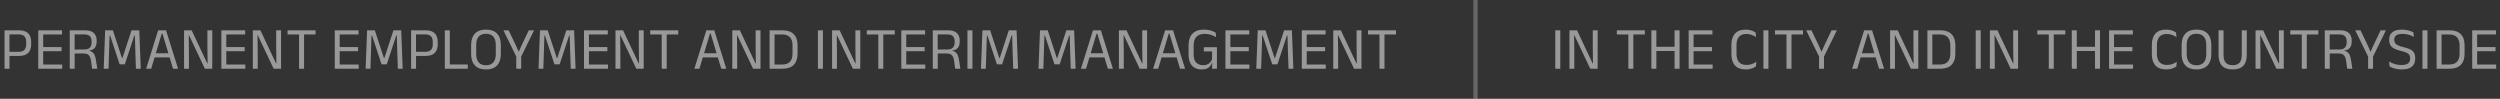 <svg width="582" height="23" viewBox="0 0 582 23" fill="none" xmlns="http://www.w3.org/2000/svg">
<rect x="0" y="0" width="582" height="23" fill="#333333" stroke="none"/>
<g opacity="0.5">
<path d="M1.813 13.025V12.059H4.354C4.965 12.059 5.409 11.907 5.684 11.604C5.959 11.296 6.097 10.874 6.097 10.337V9.728C6.097 9.182 5.959 8.76 5.684 8.461C5.413 8.162 4.975 8.013 4.368 8.013H1.806V7.054H4.389C5.388 7.054 6.113 7.29 6.566 7.761C7.023 8.228 7.252 8.872 7.252 9.693V10.365C7.252 11.196 7.021 11.847 6.559 12.318C6.102 12.789 5.376 13.025 4.382 13.025H1.813ZM1.057 16V7.054H2.198V12.346L2.205 12.864V16H1.057ZM8.905 16V7.054H10.053V16H8.905ZM9.248 16V15.027H14.484V16H9.248ZM9.563 11.919V10.953H14.337V11.919H9.563ZM9.241 8.027V7.054H14.442V8.027H9.241ZM21.448 16L21.196 14.166C21.149 13.821 21.07 13.522 20.958 13.27C20.846 13.013 20.673 12.813 20.44 12.668C20.211 12.523 19.884 12.451 19.46 12.451L17.031 12.444V11.527L19.628 11.52C20.239 11.52 20.675 11.371 20.937 11.072C21.198 10.769 21.329 10.358 21.329 9.84V9.63C21.329 9.117 21.196 8.72 20.93 8.44C20.664 8.155 20.22 8.013 19.6 8.013H16.996V7.054H19.754C20.715 7.054 21.413 7.266 21.847 7.691C22.285 8.111 22.505 8.692 22.505 9.434V9.672C22.505 10.255 22.367 10.734 22.092 11.107C21.816 11.476 21.359 11.7 20.72 11.779V11.919L20.223 11.744C20.741 11.781 21.14 11.896 21.42 12.087C21.704 12.274 21.912 12.53 22.043 12.857C22.173 13.184 22.274 13.576 22.344 14.033L22.645 16H21.448ZM16.233 16V7.054H17.374V11.835L17.381 12.276V16H16.233ZM24.139 16L24.482 7.054H26.28L28.401 13.522H28.5L30.62 7.054H32.426L32.77 16H31.642L31.517 12.227L31.398 8.265H31.271L29.059 14.971H27.849L25.637 8.265H25.511L25.384 12.234L25.265 16H24.139ZM34.017 16L36.817 7.054H38.651L41.458 16H40.282L37.825 7.838H37.65L35.193 16H34.017ZM35.697 13.361V12.395H39.771V13.361H35.697ZM44.616 7.054L48.249 14.754H48.333L48.284 10.848V7.054H49.418V16H47.696L44.021 8.237H43.937L43.986 12.325V16H42.852V7.054H44.616ZM51.534 16V7.054H52.682V16H51.534ZM51.877 16V15.027H57.113V16H51.877ZM52.192 11.919V10.953H56.966V11.919H52.192ZM51.87 8.027V7.054H57.071V8.027H51.87ZM60.626 7.054L64.259 14.754H64.343L64.294 10.848V7.054H65.428V16H63.706L60.031 8.237H59.947L59.996 12.325V16H58.862V7.054H60.626ZM69.622 16V7.243H70.784V16H69.622ZM66.941 8.027V7.054H73.465V8.027H66.941ZM77.934 16V7.054H79.082V16H77.934ZM78.277 16V15.027H83.513V16H78.277ZM78.592 11.919V10.953H83.366V11.919H78.592ZM78.27 8.027V7.054H83.471V8.027H78.27ZM85.115 16L85.458 7.054H87.257L89.378 13.522H89.476L91.597 7.054H93.403L93.746 16H92.619L92.493 12.227L92.374 8.265H92.248L90.036 14.971H88.825L86.613 8.265H86.487L86.361 12.234L86.242 16H85.115ZM96.463 13.025V12.059H99.004C99.616 12.059 100.059 11.907 100.334 11.604C100.61 11.296 100.747 10.874 100.747 10.337V9.728C100.747 9.182 100.61 8.76 100.334 8.461C100.064 8.162 99.625 8.013 99.018 8.013H96.456V7.054H99.039C100.038 7.054 100.764 7.29 101.216 7.761C101.674 8.228 101.902 8.872 101.902 9.693V10.365C101.902 11.196 101.671 11.847 101.209 12.318C100.752 12.789 100.026 13.025 99.032 13.025H96.463ZM95.707 16V7.054H96.848V12.346L96.855 12.864V16H95.707ZM104.717 16H103.555V7.054H104.717V16ZM104.178 15.013H108.896V16H104.178V15.013ZM113.137 16.168C112.008 16.168 111.149 15.858 110.561 15.237C109.973 14.612 109.679 13.718 109.679 12.556V10.491C109.679 9.334 109.973 8.445 110.561 7.824C111.149 7.199 112.008 6.886 113.137 6.886C114.267 6.886 115.125 7.199 115.713 7.824C116.301 8.445 116.595 9.334 116.595 10.491V12.556C116.595 13.718 116.301 14.612 115.713 15.237C115.125 15.858 114.267 16.168 113.137 16.168ZM113.137 15.195C113.893 15.195 114.463 14.971 114.845 14.523C115.228 14.07 115.419 13.431 115.419 12.605V10.442C115.419 9.616 115.228 8.979 114.845 8.531C114.463 8.083 113.893 7.859 113.137 7.859C112.386 7.859 111.819 8.083 111.436 8.531C111.054 8.979 110.862 9.616 110.862 10.442V12.605C110.862 13.431 111.054 14.07 111.436 14.523C111.819 14.971 112.386 15.195 113.137 15.195ZM120.261 13.312L117.188 7.054H118.413L120.058 10.477L120.716 11.961H120.807L121.465 10.477L123.103 7.054H124.335L121.262 13.312H120.261ZM120.191 16V12.227H121.332V16H120.191ZM125.365 16L125.708 7.054H127.507L129.628 13.522H129.726L131.847 7.054H133.653L133.996 16H132.869L132.743 12.227L132.624 8.265H132.498L130.286 14.971H129.075L126.863 8.265H126.737L126.611 12.234L126.492 16H125.365ZM135.957 16V7.054H137.105V16H135.957ZM136.3 16V15.027H141.536V16H136.3ZM136.615 11.919V10.953H141.389V11.919H136.615ZM136.293 8.027V7.054H141.494V8.027H136.293ZM145.05 7.054L148.683 14.754H148.767L148.718 10.848V7.054H149.852V16H148.13L144.455 8.237H144.371L144.42 12.325V16H143.286V7.054H145.05ZM154.046 16V7.243H155.208V16H154.046ZM151.365 8.027V7.054H157.889V8.027H151.365ZM161.644 16L164.444 7.054H166.278L169.085 16H167.909L165.452 7.838H165.277L162.82 16H161.644ZM163.324 13.361V12.395H167.398V13.361H163.324ZM172.243 7.054L175.876 14.754H175.96L175.911 10.848V7.054H177.045V16H175.323L171.648 8.237H171.564L171.613 12.325V16H170.479V7.054H172.243ZM179.945 16V15.02H182.115C182.908 15.02 183.503 14.805 183.9 14.376C184.301 13.942 184.502 13.324 184.502 12.521V10.526C184.502 9.719 184.301 9.1 183.9 8.671C183.503 8.242 182.908 8.027 182.115 8.027H179.938V7.054H182.157C183.314 7.054 184.189 7.353 184.782 7.95C185.374 8.543 185.671 9.399 185.671 10.519V12.528C185.671 13.643 185.374 14.502 184.782 15.104C184.189 15.701 183.314 16 182.157 16H179.945ZM179.161 16V7.054H180.309V16H179.161ZM191.575 16H190.413V7.054H191.575V16ZM195.471 7.054L199.104 14.754H199.188L199.139 10.848V7.054H200.273V16H198.551L194.876 8.237H194.792L194.841 12.325V16H193.707V7.054H195.471ZM204.468 16V7.243H205.63V16H204.468ZM201.787 8.027V7.054H208.311V8.027H201.787ZM209.827 16V7.054H210.975V16H209.827ZM210.17 16V15.027H215.406V16H210.17ZM210.485 11.919V10.953H215.259V11.919H210.485ZM210.163 8.027V7.054H215.364V8.027H210.163ZM222.37 16L222.118 14.166C222.071 13.821 221.992 13.522 221.88 13.27C221.768 13.013 221.595 12.813 221.362 12.668C221.133 12.523 220.806 12.451 220.382 12.451L217.953 12.444V11.527L220.55 11.52C221.161 11.52 221.597 11.371 221.859 11.072C222.12 10.769 222.251 10.358 222.251 9.84V9.63C222.251 9.117 222.118 8.72 221.852 8.44C221.586 8.155 221.142 8.013 220.522 8.013H217.918V7.054H220.676C221.637 7.054 222.335 7.266 222.769 7.691C223.207 8.111 223.427 8.692 223.427 9.434V9.672C223.427 10.255 223.289 10.734 223.014 11.107C222.738 11.476 222.281 11.7 221.642 11.779V11.919L221.145 11.744C221.663 11.781 222.062 11.896 222.342 12.087C222.626 12.274 222.834 12.53 222.965 12.857C223.095 13.184 223.196 13.576 223.266 14.033L223.567 16H222.37ZM217.155 16V7.054H218.296V11.835L218.303 12.276V16H217.155ZM226.383 16H225.221V7.054H226.383V16ZM228.369 16L228.712 7.054H230.511L232.632 13.522H232.73L234.851 7.054H236.657L237 16H235.873L235.747 12.227L235.628 8.265H235.502L233.29 14.971H232.079L229.867 8.265H229.741L229.615 12.234L229.496 16H228.369ZM241.767 16L242.11 7.054H243.909L246.03 13.522H246.128L248.249 7.054H250.055L250.398 16H249.271L249.145 12.227L249.026 8.265H248.9L246.688 14.971H245.477L243.265 8.265H243.139L243.013 12.234L242.894 16H241.767ZM251.646 16L254.446 7.054H256.28L259.087 16H257.911L255.454 7.838H255.279L252.822 16H251.646ZM253.326 13.361V12.395H257.4V13.361H253.326ZM262.245 7.054L265.878 14.754H265.962L265.913 10.848V7.054H267.047V16H265.325L261.65 8.237H261.566L261.615 12.325V16H260.481V7.054H262.245ZM268.448 16L271.248 7.054H273.082L275.889 16H274.713L272.256 7.838H272.081L269.624 16H268.448ZM270.128 13.361V12.395H274.202V13.361H270.128ZM279.775 16.168C279.098 16.168 278.531 16.033 278.074 15.762C277.616 15.487 277.271 15.088 277.038 14.565C276.809 14.042 276.695 13.41 276.695 12.668V10.554C276.695 9.378 276.996 8.475 277.598 7.845C278.204 7.21 279.093 6.893 280.265 6.893C280.685 6.893 281.065 6.928 281.406 6.998C281.751 7.063 282.057 7.152 282.323 7.264C282.589 7.371 282.817 7.486 283.009 7.607L283.114 8.657C282.792 8.452 282.411 8.272 281.973 8.118C281.539 7.964 281.035 7.887 280.461 7.887C279.593 7.887 278.944 8.118 278.515 8.58C278.09 9.042 277.878 9.707 277.878 10.575V12.661C277.878 13.464 278.064 14.084 278.438 14.523C278.816 14.957 279.38 15.174 280.132 15.174C280.514 15.174 280.841 15.109 281.112 14.978C281.387 14.847 281.611 14.675 281.784 14.46C281.961 14.245 282.089 14.01 282.169 13.753V11.548L282.358 11.961H280.251V10.995H283.303V14.53L282.162 14.523C282.087 14.812 281.959 15.083 281.777 15.335C281.595 15.587 281.34 15.79 281.014 15.944C280.687 16.093 280.274 16.168 279.775 16.168ZM282.218 14.152H283.303V16H282.169L282.218 14.152ZM285.282 16V7.054H286.43V16H285.282ZM285.625 16V15.027H290.861V16H285.625ZM285.94 11.919V10.953H290.714V11.919H285.94ZM285.618 8.027V7.054H290.819V8.027H285.618ZM292.463 16L292.806 7.054H294.605L296.726 13.522H296.824L298.945 7.054H300.751L301.094 16H299.967L299.841 12.227L299.722 8.265H299.596L297.384 14.971H296.173L293.961 8.265H293.835L293.709 12.234L293.59 16H292.463ZM303.055 16V7.054H304.203V16H303.055ZM303.398 16V15.027H308.634V16H303.398ZM303.713 11.919V10.953H308.487V11.919H303.713ZM303.391 8.027V7.054H308.592V8.027H303.391ZM312.147 7.054L315.78 14.754H315.864L315.815 10.848V7.054H316.949V16H315.227L311.552 8.237H311.468L311.517 12.325V16H310.383V7.054H312.147ZM321.144 16V7.243H322.306V16H321.144ZM318.463 8.027V7.054H324.987V8.027H318.463Z" fill="white"/>
<path d="M363.233 16H362.071V7.054H363.233V16ZM367.13 7.054L370.763 14.754H370.847L370.798 10.848V7.054H371.932V16H370.21L366.535 8.237H366.451L366.5 12.325V16H365.366V7.054H367.13ZM379.079 16V7.243H380.241V16H379.079ZM376.398 8.027V7.054H382.922V8.027H376.398ZM385.6 16H384.438V7.054H385.6V16ZM391.004 16H389.842V7.054H391.004V16ZM385.103 10.897H390.304V11.877H385.103V10.897ZM393.12 16V7.054H394.268V16H393.12ZM393.463 16V15.027H398.699V16H393.463ZM393.778 11.919V10.953H398.552V11.919H393.778ZM393.456 8.027V7.054H398.657V8.027H393.456ZM406.39 16.161C405.284 16.161 404.453 15.851 403.898 15.23C403.347 14.609 403.072 13.727 403.072 12.584V10.463C403.072 9.32 403.347 8.44 403.898 7.824C404.448 7.203 405.274 6.893 406.376 6.893C406.73 6.893 407.052 6.926 407.342 6.991C407.636 7.056 407.897 7.14 408.126 7.243C408.354 7.346 408.548 7.453 408.707 7.565L408.805 8.643C408.529 8.447 408.205 8.277 407.832 8.132C407.463 7.983 407.029 7.908 406.53 7.908C405.778 7.908 405.211 8.132 404.829 8.58C404.446 9.023 404.255 9.656 404.255 10.477V12.542C404.255 13.359 404.448 13.993 404.836 14.446C405.223 14.894 405.802 15.118 406.572 15.118C407.066 15.118 407.503 15.046 407.881 14.901C408.263 14.756 408.595 14.579 408.875 14.369L408.777 15.475C408.618 15.587 408.422 15.697 408.189 15.804C407.955 15.911 407.687 15.998 407.384 16.063C407.085 16.128 406.754 16.161 406.39 16.161ZM411.686 16H410.524V7.054H411.686V16ZM415.898 16V7.243H417.06V16H415.898ZM413.217 8.027V7.054H419.741V8.027H413.217ZM423.552 13.312L420.479 7.054H421.704L423.349 10.477L424.007 11.961H424.098L424.756 10.477L426.394 7.054H427.626L424.553 13.312H423.552ZM423.482 16V12.227H424.623V16H423.482ZM431.179 16L433.979 7.054H435.813L438.62 16H437.444L434.987 7.838H434.812L432.355 16H431.179ZM432.859 13.361V12.395H436.933V13.361H432.859ZM441.778 7.054L445.411 14.754H445.495L445.446 10.848V7.054H446.58V16H444.858L441.183 8.237H441.099L441.148 12.325V16H440.014V7.054H441.778ZM449.48 16V15.02H451.65C452.443 15.02 453.038 14.805 453.435 14.376C453.836 13.942 454.037 13.324 454.037 12.521V10.526C454.037 9.719 453.836 9.1 453.435 8.671C453.038 8.242 452.443 8.027 451.65 8.027H449.473V7.054H451.692C452.849 7.054 453.724 7.353 454.317 7.95C454.909 8.543 455.206 9.399 455.206 10.519V12.528C455.206 13.643 454.909 14.502 454.317 15.104C453.724 15.701 452.849 16 451.692 16H449.48ZM448.696 16V7.054H449.844V16H448.696ZM461.11 16H459.948V7.054H461.11V16ZM465.007 7.054L468.64 14.754H468.724L468.675 10.848V7.054H469.809V16H468.087L464.412 8.237H464.328L464.377 12.325V16H463.243V7.054H465.007ZM476.956 16V7.243H478.118V16H476.956ZM474.275 8.027V7.054H480.799V8.027H474.275ZM483.477 16H482.315V7.054H483.477V16ZM488.881 16H487.719V7.054H488.881V16ZM482.98 10.897H488.181V11.877H482.98V10.897ZM490.996 16V7.054H492.144V16H490.996ZM491.339 16V15.027H496.575V16H491.339ZM491.654 11.919V10.953H496.428V11.919H491.654ZM491.332 8.027V7.054H496.533V8.027H491.332ZM504.267 16.161C503.161 16.161 502.33 15.851 501.775 15.23C501.224 14.609 500.949 13.727 500.949 12.584V10.463C500.949 9.32 501.224 8.44 501.775 7.824C502.325 7.203 503.151 6.893 504.253 6.893C504.607 6.893 504.929 6.926 505.219 6.991C505.513 7.056 505.774 7.14 506.003 7.243C506.231 7.346 506.425 7.453 506.584 7.565L506.682 8.643C506.406 8.447 506.082 8.277 505.709 8.132C505.34 7.983 504.906 7.908 504.407 7.908C503.655 7.908 503.088 8.132 502.706 8.58C502.323 9.023 502.132 9.656 502.132 10.477V12.542C502.132 13.359 502.325 13.993 502.713 14.446C503.1 14.894 503.679 15.118 504.449 15.118C504.943 15.118 505.38 15.046 505.758 14.901C506.14 14.756 506.472 14.579 506.752 14.369L506.654 15.475C506.495 15.587 506.299 15.697 506.066 15.804C505.832 15.911 505.564 15.998 505.261 16.063C504.962 16.128 504.631 16.161 504.267 16.161ZM511.338 16.168C510.209 16.168 509.35 15.858 508.762 15.237C508.174 14.612 507.88 13.718 507.88 12.556V10.491C507.88 9.334 508.174 8.445 508.762 7.824C509.35 7.199 510.209 6.886 511.338 6.886C512.468 6.886 513.326 7.199 513.914 7.824C514.502 8.445 514.796 9.334 514.796 10.491V12.556C514.796 13.718 514.502 14.612 513.914 15.237C513.326 15.858 512.468 16.168 511.338 16.168ZM511.338 15.195C512.094 15.195 512.664 14.971 513.046 14.523C513.429 14.07 513.62 13.431 513.62 12.605V10.442C513.62 9.616 513.429 8.979 513.046 8.531C512.664 8.083 512.094 7.859 511.338 7.859C510.587 7.859 510.02 8.083 509.637 8.531C509.255 8.979 509.063 9.616 509.063 10.442V12.605C509.063 13.431 509.255 14.07 509.637 14.523C510.02 14.971 510.587 15.195 511.338 15.195ZM519.762 16.168C518.642 16.168 517.814 15.881 517.277 15.307C516.745 14.728 516.479 13.888 516.479 12.787V7.054H517.641V12.815C517.641 13.58 517.809 14.166 518.145 14.572C518.481 14.973 519.02 15.174 519.762 15.174C520.509 15.174 521.048 14.973 521.379 14.572C521.715 14.166 521.883 13.58 521.883 12.815V7.054H523.045V12.787C523.045 13.888 522.779 14.728 522.247 15.307C521.715 15.881 520.887 16.168 519.762 16.168ZM526.858 7.054L530.491 14.754H530.575L530.526 10.848V7.054H531.66V16H529.938L526.263 8.237H526.179L526.228 12.325V16H525.094V7.054H526.858ZM535.855 16V7.243H537.017V16H535.855ZM533.174 8.027V7.054H539.698V8.027H533.174ZM546.428 16L546.176 14.166C546.13 13.821 546.05 13.522 545.938 13.27C545.826 13.013 545.654 12.813 545.42 12.668C545.192 12.523 544.865 12.451 544.44 12.451L542.011 12.444V11.527L544.608 11.52C545.22 11.52 545.656 11.371 545.917 11.072C546.179 10.769 546.309 10.358 546.309 9.84V9.63C546.309 9.117 546.176 8.72 545.91 8.44C545.644 8.155 545.201 8.013 544.58 8.013H541.976V7.054H544.734C545.696 7.054 546.393 7.266 546.827 7.691C547.266 8.111 547.485 8.692 547.485 9.434V9.672C547.485 10.255 547.348 10.734 547.072 11.107C546.797 11.476 546.34 11.7 545.7 11.779V11.919L545.203 11.744C545.721 11.781 546.12 11.896 546.4 12.087C546.685 12.274 546.893 12.53 547.023 12.857C547.154 13.184 547.254 13.576 547.324 14.033L547.625 16H546.428ZM541.213 16V7.054H542.354V11.835L542.361 12.276V16H541.213ZM551.37 13.312L548.297 7.054H549.522L551.167 10.477L551.825 11.961H551.916L552.574 10.477L554.212 7.054H555.444L552.371 13.312H551.37ZM551.3 16V12.227H552.441V16H551.3ZM559.141 16.161C558.711 16.161 558.317 16.126 557.958 16.056C557.603 15.986 557.286 15.9 557.006 15.797C556.726 15.694 556.492 15.592 556.306 15.489L556.187 14.334C556.546 14.549 556.968 14.738 557.454 14.901C557.944 15.06 558.476 15.139 559.05 15.139C559.74 15.139 560.251 15.018 560.583 14.775C560.914 14.528 561.08 14.159 561.08 13.669V13.557C561.08 13.235 561.014 12.971 560.884 12.766C560.753 12.561 560.531 12.388 560.219 12.248C559.911 12.108 559.491 11.977 558.959 11.856C558.287 11.697 557.748 11.511 557.342 11.296C556.94 11.077 556.649 10.804 556.467 10.477C556.289 10.15 556.201 9.744 556.201 9.259V9.196C556.201 8.463 556.441 7.899 556.922 7.502C557.402 7.101 558.13 6.9 559.106 6.9C559.745 6.9 560.289 6.965 560.737 7.096C561.189 7.227 561.558 7.371 561.843 7.53L561.948 8.594C561.616 8.398 561.229 8.232 560.786 8.097C560.347 7.957 559.843 7.887 559.274 7.887C558.821 7.887 558.455 7.941 558.175 8.048C557.895 8.155 557.692 8.309 557.566 8.51C557.44 8.711 557.377 8.953 557.377 9.238V9.266C557.377 9.555 557.437 9.803 557.559 10.008C557.685 10.213 557.902 10.391 558.21 10.54C558.522 10.689 558.966 10.834 559.54 10.974C560.198 11.128 560.725 11.305 561.122 11.506C561.518 11.707 561.805 11.968 561.983 12.29C562.165 12.612 562.256 13.032 562.256 13.55V13.697C562.256 14.504 561.994 15.118 561.472 15.538C560.954 15.953 560.177 16.161 559.141 16.161ZM565.112 16H563.95V7.054H565.112V16ZM568.029 16V15.02H570.199C570.992 15.02 571.587 14.805 571.984 14.376C572.385 13.942 572.586 13.324 572.586 12.521V10.526C572.586 9.719 572.385 9.1 571.984 8.671C571.587 8.242 570.992 8.027 570.199 8.027H568.022V7.054H570.241C571.398 7.054 572.273 7.353 572.866 7.95C573.458 8.543 573.755 9.399 573.755 10.519V12.528C573.755 13.643 573.458 14.502 572.866 15.104C572.273 15.701 571.398 16 570.241 16H568.029ZM567.245 16V7.054H568.393V16H567.245ZM575.53 16V7.054H576.678V16H575.53ZM575.873 16V15.027H581.109V16H575.873ZM576.188 11.919V10.953H580.962V11.919H576.188ZM575.866 8.027V7.054H581.067V8.027H575.866Z" fill="white"/>
<rect x="343" width="1" height="23" fill="white" fill-opacity="0.5"/>
</g>
</svg>
